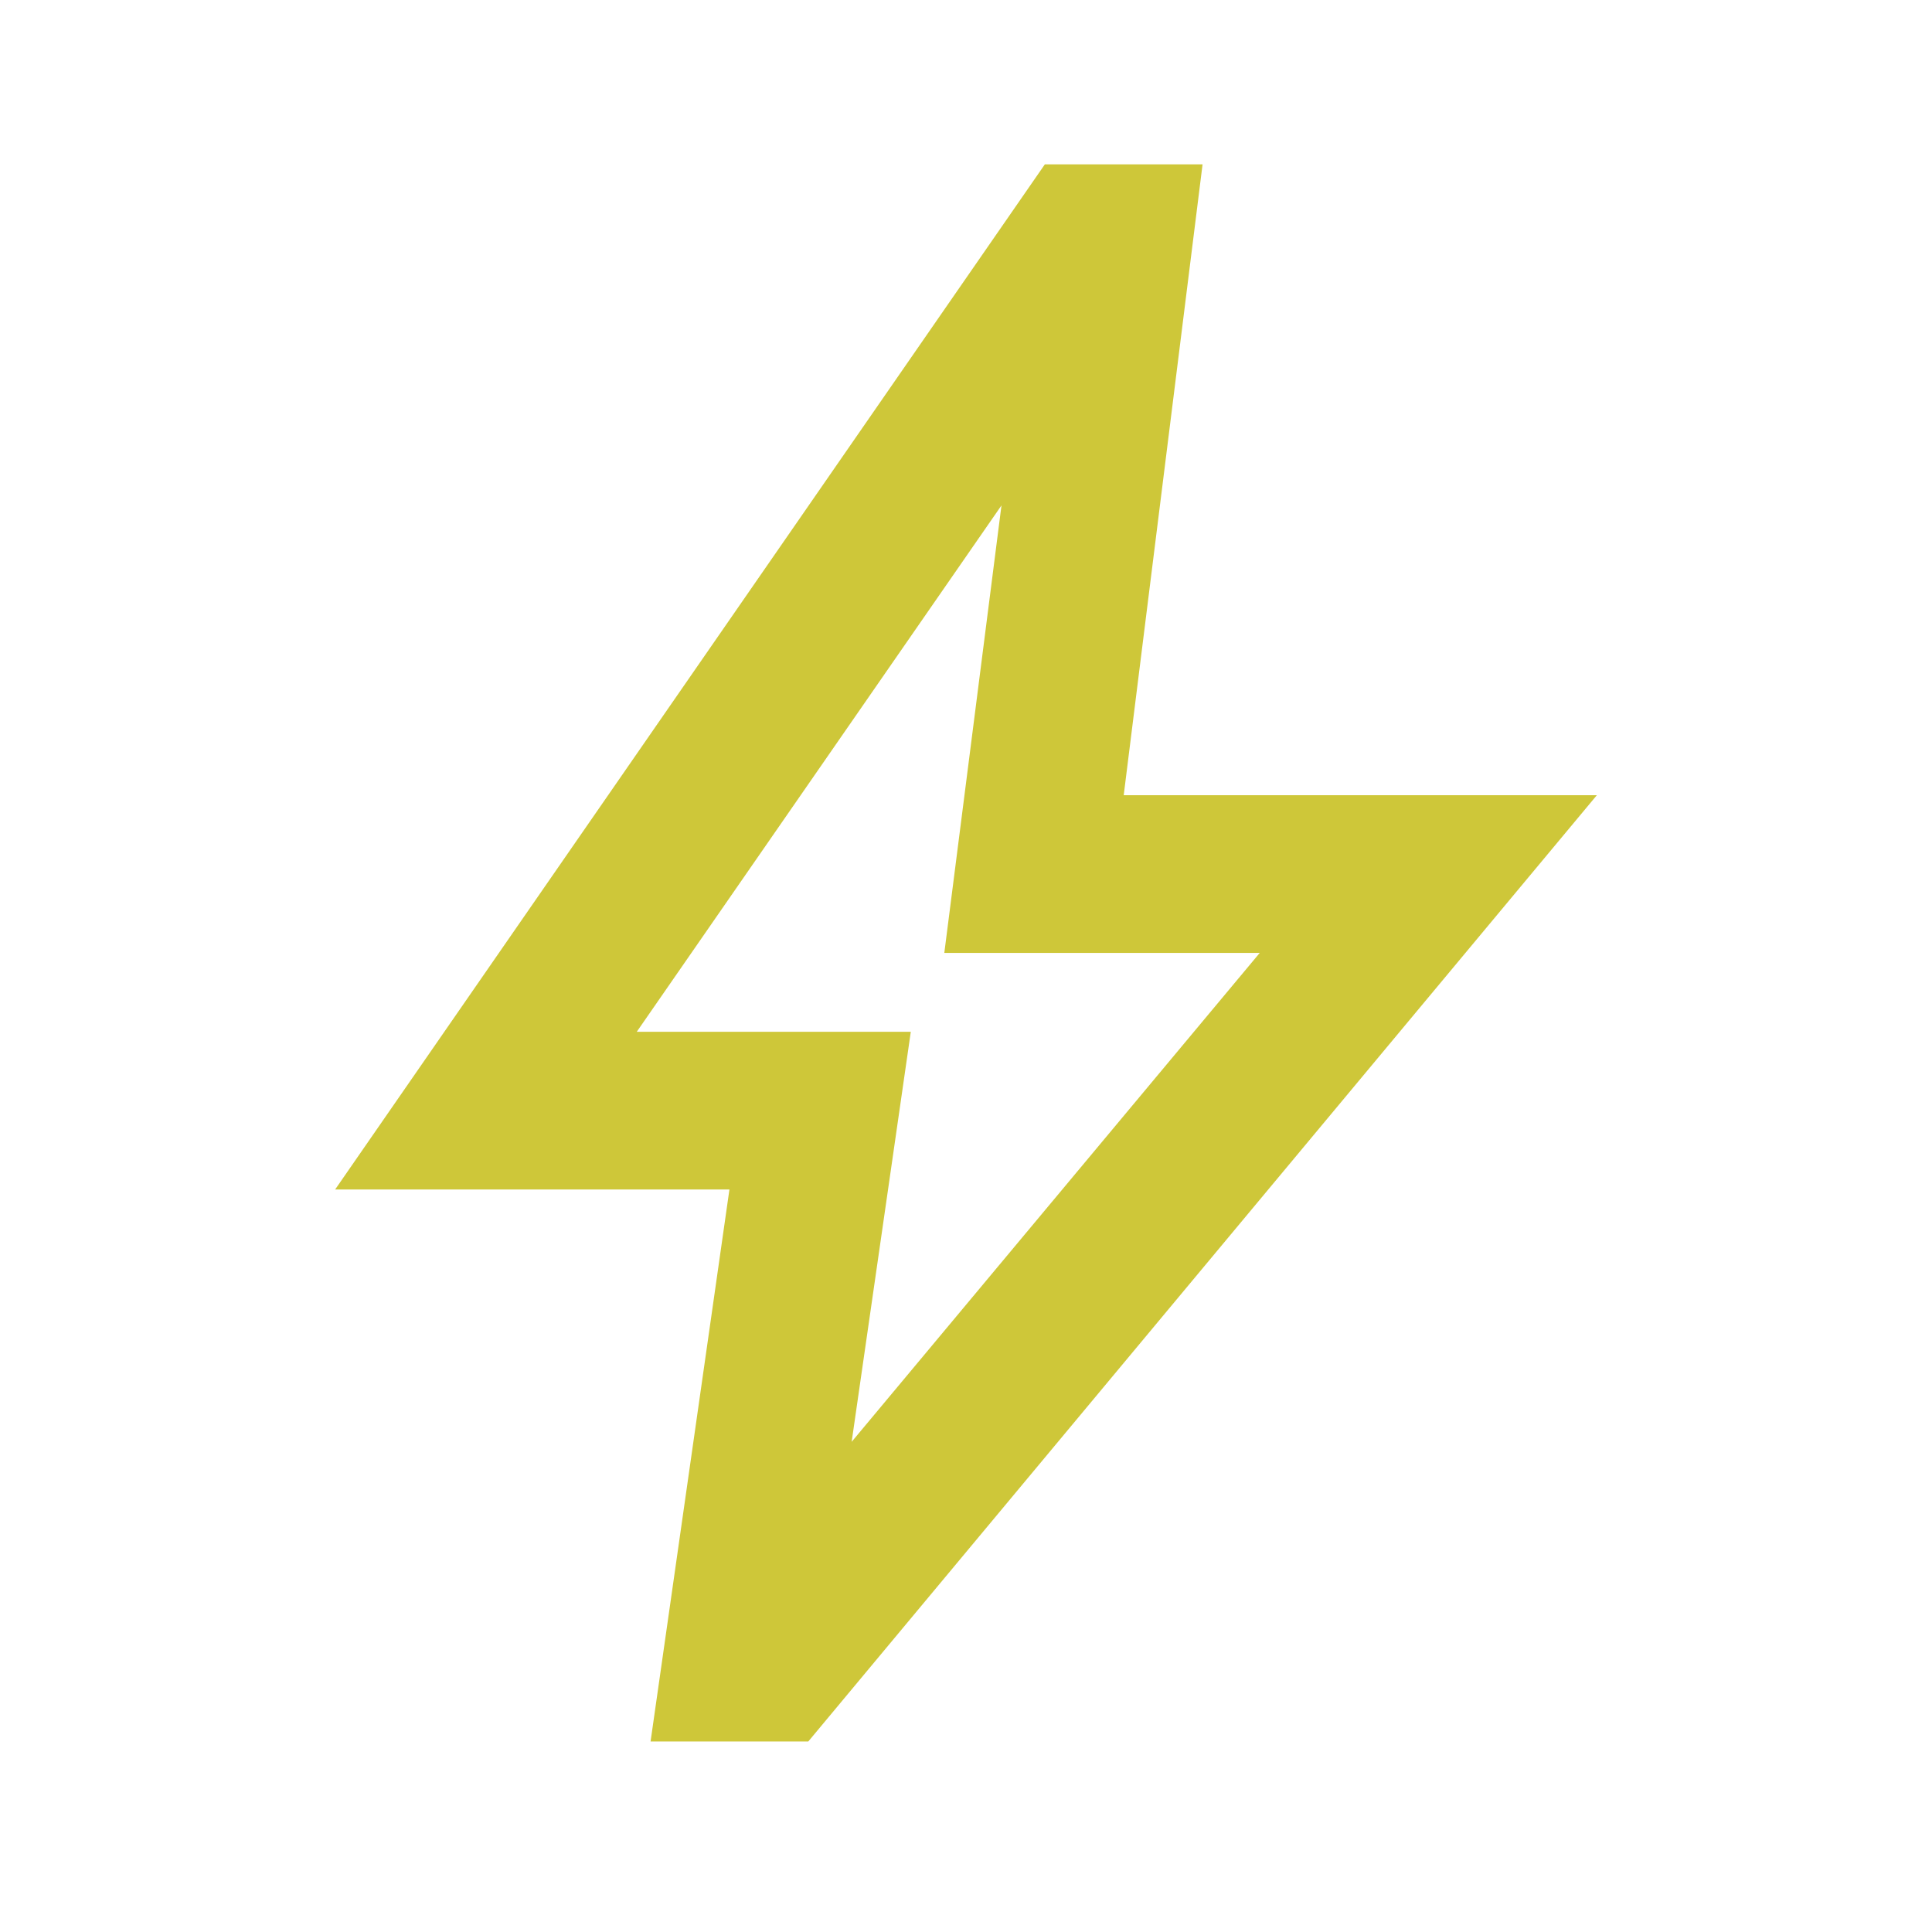 <svg width="49" height="49" viewBox="0 0 49 49" fill="none" xmlns="http://www.w3.org/2000/svg">
<mask id="mask0_216_29886" style="mask-type:alpha" maskUnits="userSpaceOnUse" x="0" y="0" width="49" height="49">
<rect x="0.5" y="0.168" width="48" height="48" fill="#D9D9D9"/>
</mask>
<g mask="url(#mask0_216_29886)">
<path d="M21.6 36.568L31.95 24.168H23.95L25.4 12.818L16.15 26.168H23.1L21.6 36.568ZM16.5 44.168L18.5 30.168H8.5L26.5 4.168H30.5L28.5 20.168H40.5L20.5 44.168H16.5Z" fill="#CEC739"/>
</g>
</svg>
